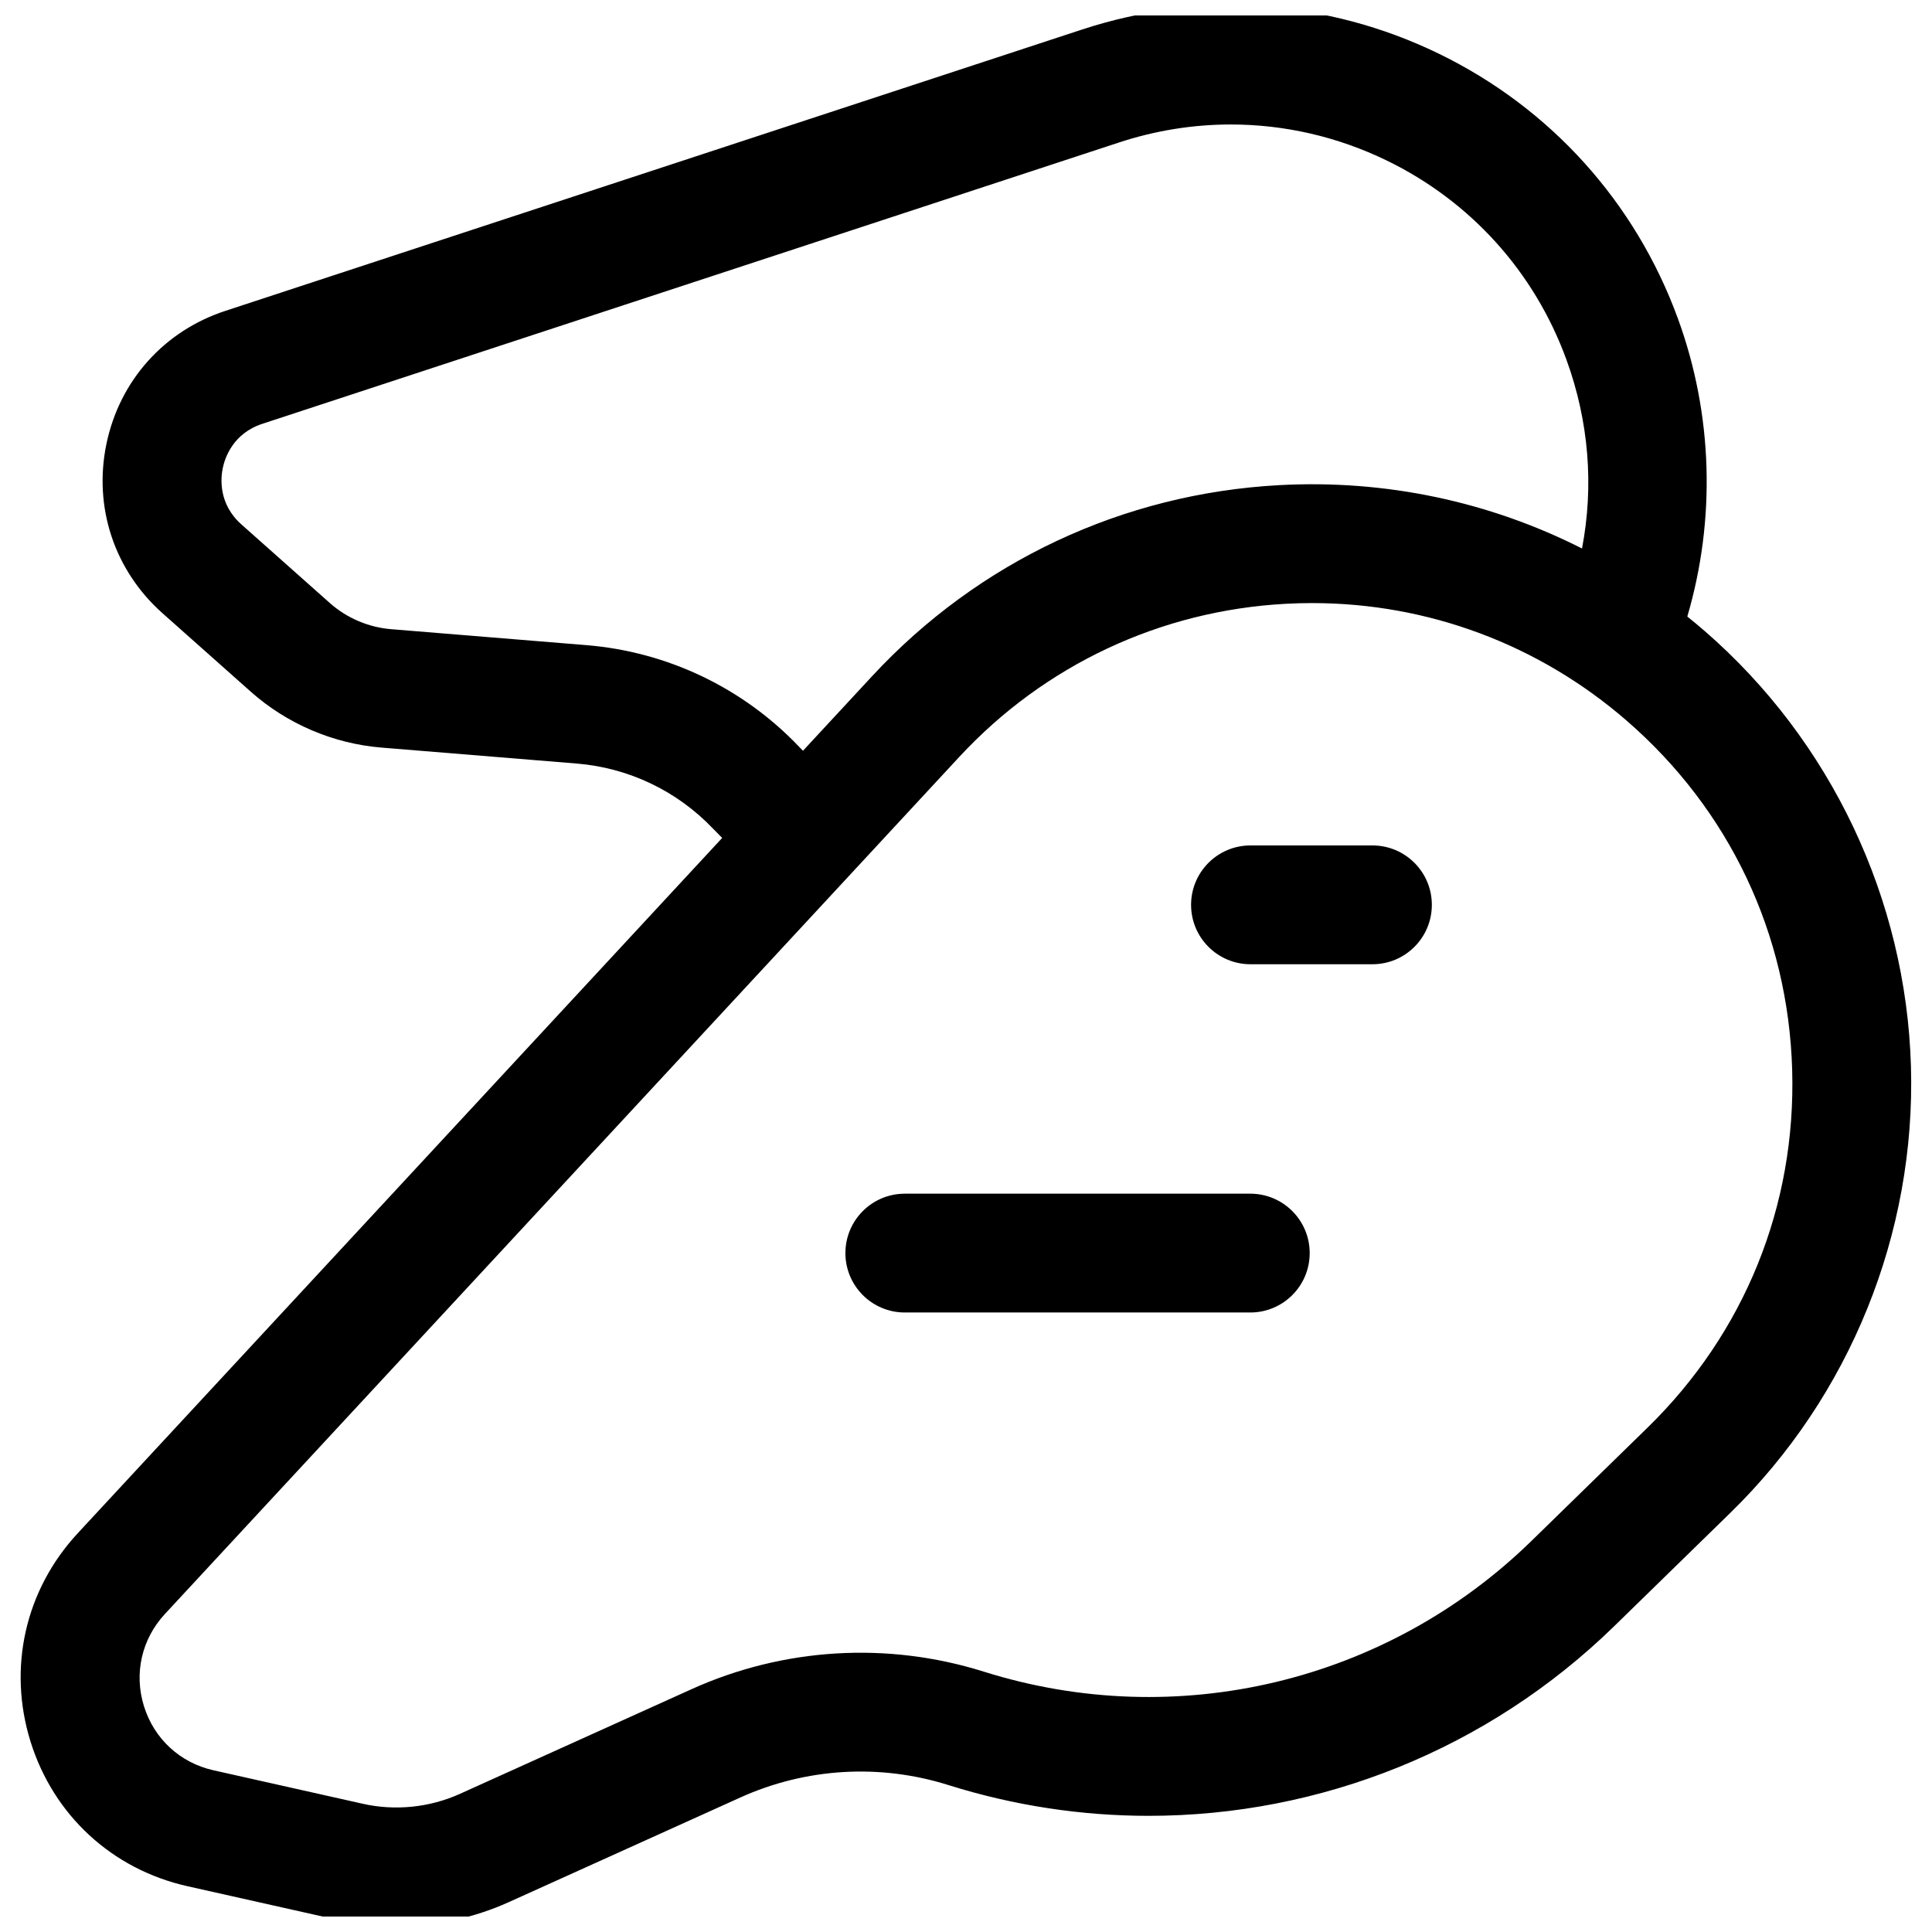 <?xml version="1.0" encoding="UTF-8"?>
<!-- Uploaded to: SVG Repo, www.svgrepo.com, Generator: SVG Repo Mixer Tools -->
<svg width="800px" height="800px" version="1.1" viewBox="144 144 512 512" xmlns="http://www.w3.org/2000/svg">
 <defs>
  <clipPath id="a">
   <path d="m149 148.09h502v503.81h-502z"/>
  </clipPath>
 </defs>
 <g clip-path="url(#a)">
  <path d="m650.42 426.57c-1.289-44.266-21.211-86.309-54.656-115.34-1.516-1.316-3.055-2.586-4.609-3.84 7.547-25.695 6.82-53.438-2.473-78.914-11.289-30.941-33.824-55.902-63.457-70.285-29.633-14.379-63.184-16.637-94.477-6.363l-227.06 74.566c-16.242 5.332-28.012 18.512-31.484 35.246-3.473 16.738 2.078 33.508 14.855 44.867l23.414 20.812c9.562 8.5 21.848 13.754 34.594 14.797l51.789 4.234c13.773 1.125 26.605 7.262 36.129 17.277 0.789 0.828 1.594 1.629 2.398 2.434l-170.79 184.27c-13.91 15.008-18.586 35.633-12.512 55.176 6.074 19.539 21.621 33.879 41.586 38.355l39.609 8.883c5.164 1.16 10.445 1.73 15.723 1.73 10.242 0 20.477-2.16 29.84-6.391l61.352-27.727c17.363-7.848 36.934-9.02 55.109-3.309 17.473 5.492 35.367 8.168 53.109 8.168 45.441-0.004 89.859-17.555 123.43-50.316l30.742-30.004c31.695-30.93 49.133-74.059 47.84-118.32zm-294.62-84.637c-14.863-15.629-34.887-25.203-56.379-26.961l-51.789-4.234c-5.984-0.488-11.75-2.957-16.238-6.945l-23.414-20.812c-6.129-5.449-5.5-12.258-4.945-14.934s2.688-9.172 10.48-11.73l227.06-74.566c9.695-3.184 19.672-4.762 29.617-4.762 14.152 0 28.23 3.203 41.289 9.539 22.238 10.793 39.152 29.527 47.625 52.746 5.981 16.387 7.32 33.539 4.144 50.082-24.578-12.449-52.098-18.312-80.242-16.789-41.402 2.246-79.727 20.234-107.91 50.645l-18.297 19.742c-0.332-0.344-0.676-0.672-1.004-1.02zm224.79 180.43-30.742 30.004c-38.363 37.441-93.965 50.719-145.1 34.645-25.566-8.035-53.098-6.383-77.52 4.656l-61.352 27.727c-8.004 3.617-17.133 4.551-25.707 2.629l-39.609-8.883c-8.84-1.984-15.719-8.328-18.41-16.98-2.688-8.648-0.617-17.777 5.539-24.422l210.5-227.12c22.598-24.383 53.324-38.805 86.523-40.605 2.348-0.129 4.688-0.191 7.023-0.191 30.676 0 60.055 10.941 83.383 31.191 27.207 23.621 42.773 56.465 43.824 92.48 1.055 36.012-12.566 69.703-38.352 94.871z"/>
 </g>
 <path d="m475.34 460.34h-91.555c-8.695 0-15.742 7.047-15.742 15.742 0 8.695 7.051 15.742 15.742 15.742h91.555c8.695 0 15.742-7.047 15.742-15.742 0-8.695-7.047-15.742-15.742-15.742z"/>
 <path d="m507.71 368.05h-32.32c-8.695 0-15.742 7.047-15.742 15.742 0 8.695 7.051 15.742 15.742 15.742h32.32c8.695 0 15.742-7.047 15.742-15.742 0.004-8.691-7.047-15.742-15.742-15.742z"/>
</svg>